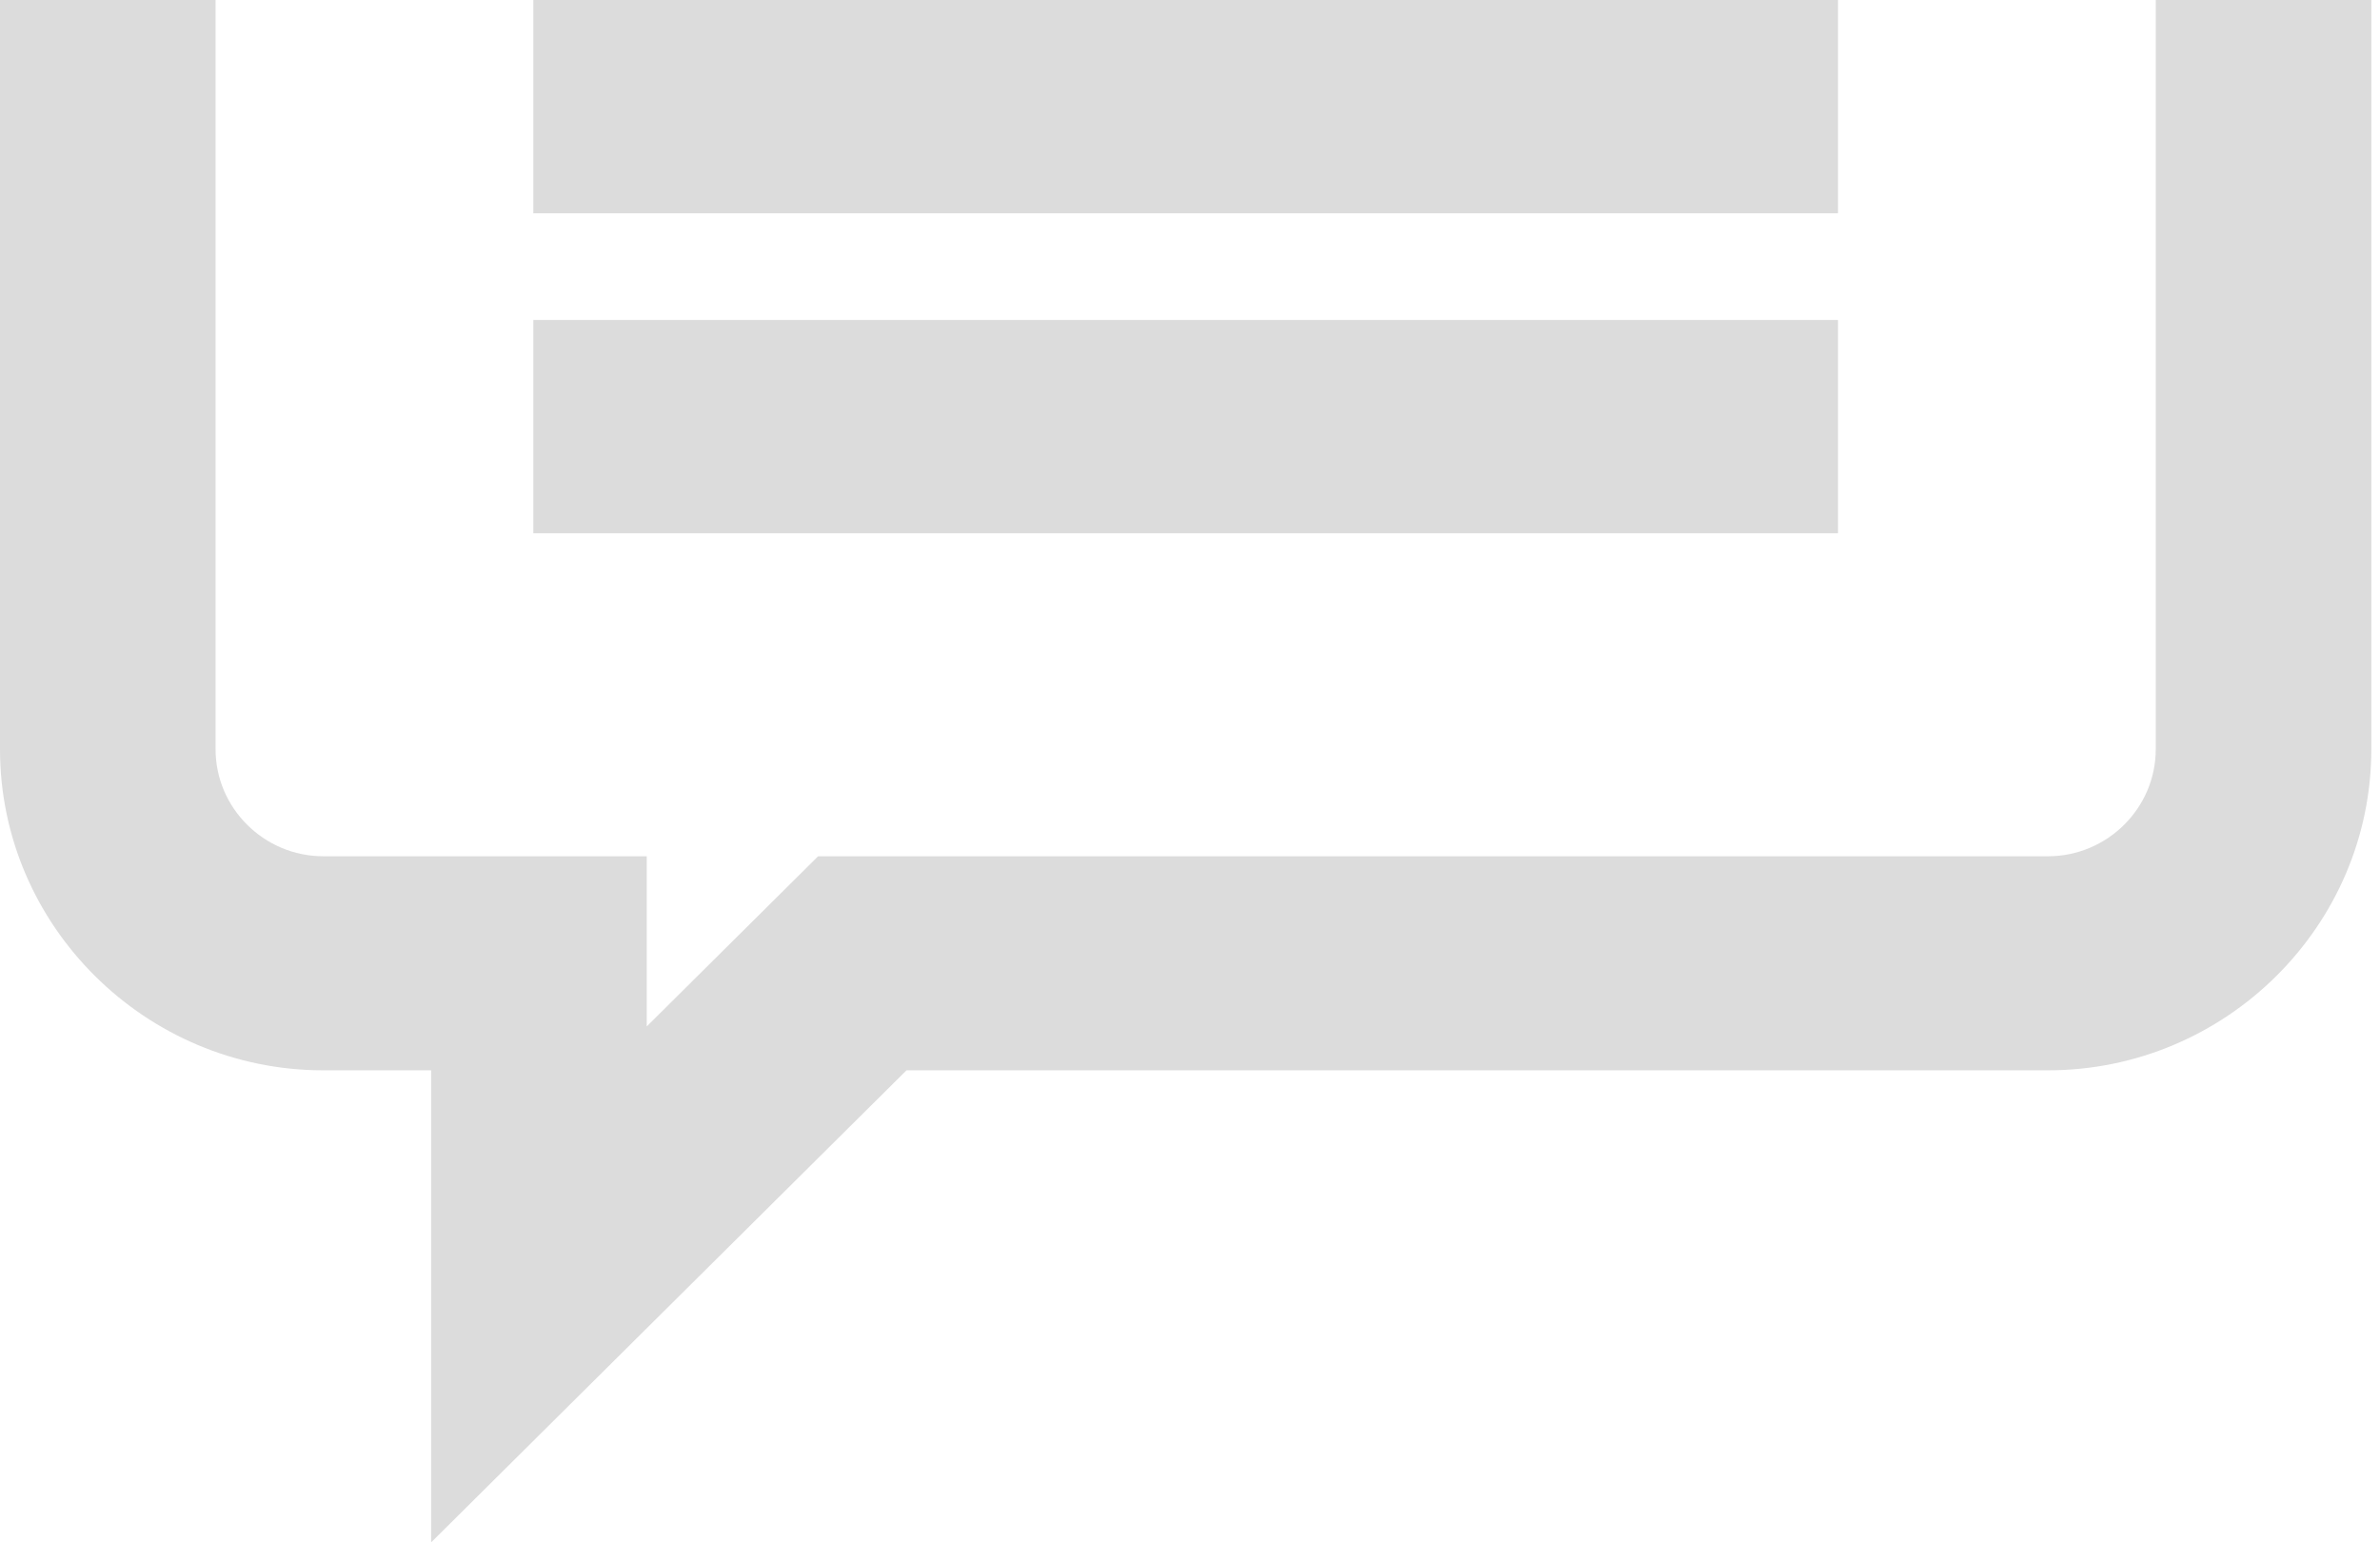 <svg width="108" height="70" viewBox="0 0 108 70" fill="none" xmlns="http://www.w3.org/2000/svg">
<path d="M107.606 0H97.824V34.004C97.824 36.676 95.623 38.862 92.933 38.862H37.124L29.347 46.586V38.862H14.674C11.983 38.862 9.782 36.676 9.782 34.004V0H0V34.004C0 42.019 6.603 48.577 14.674 48.577H19.565V70L41.135 48.577H92.933C101.003 48.577 107.606 42.019 107.606 34.004V0Z" fill="#DCDCDC"/>
<path d="M83.404 0H24.202V9.681H83.404V0Z" fill="#DCDCDC"/>
<path d="M83.404 14.521H24.202V24.202H83.404V14.521Z" fill="#DCDCDC"/>
</svg>
